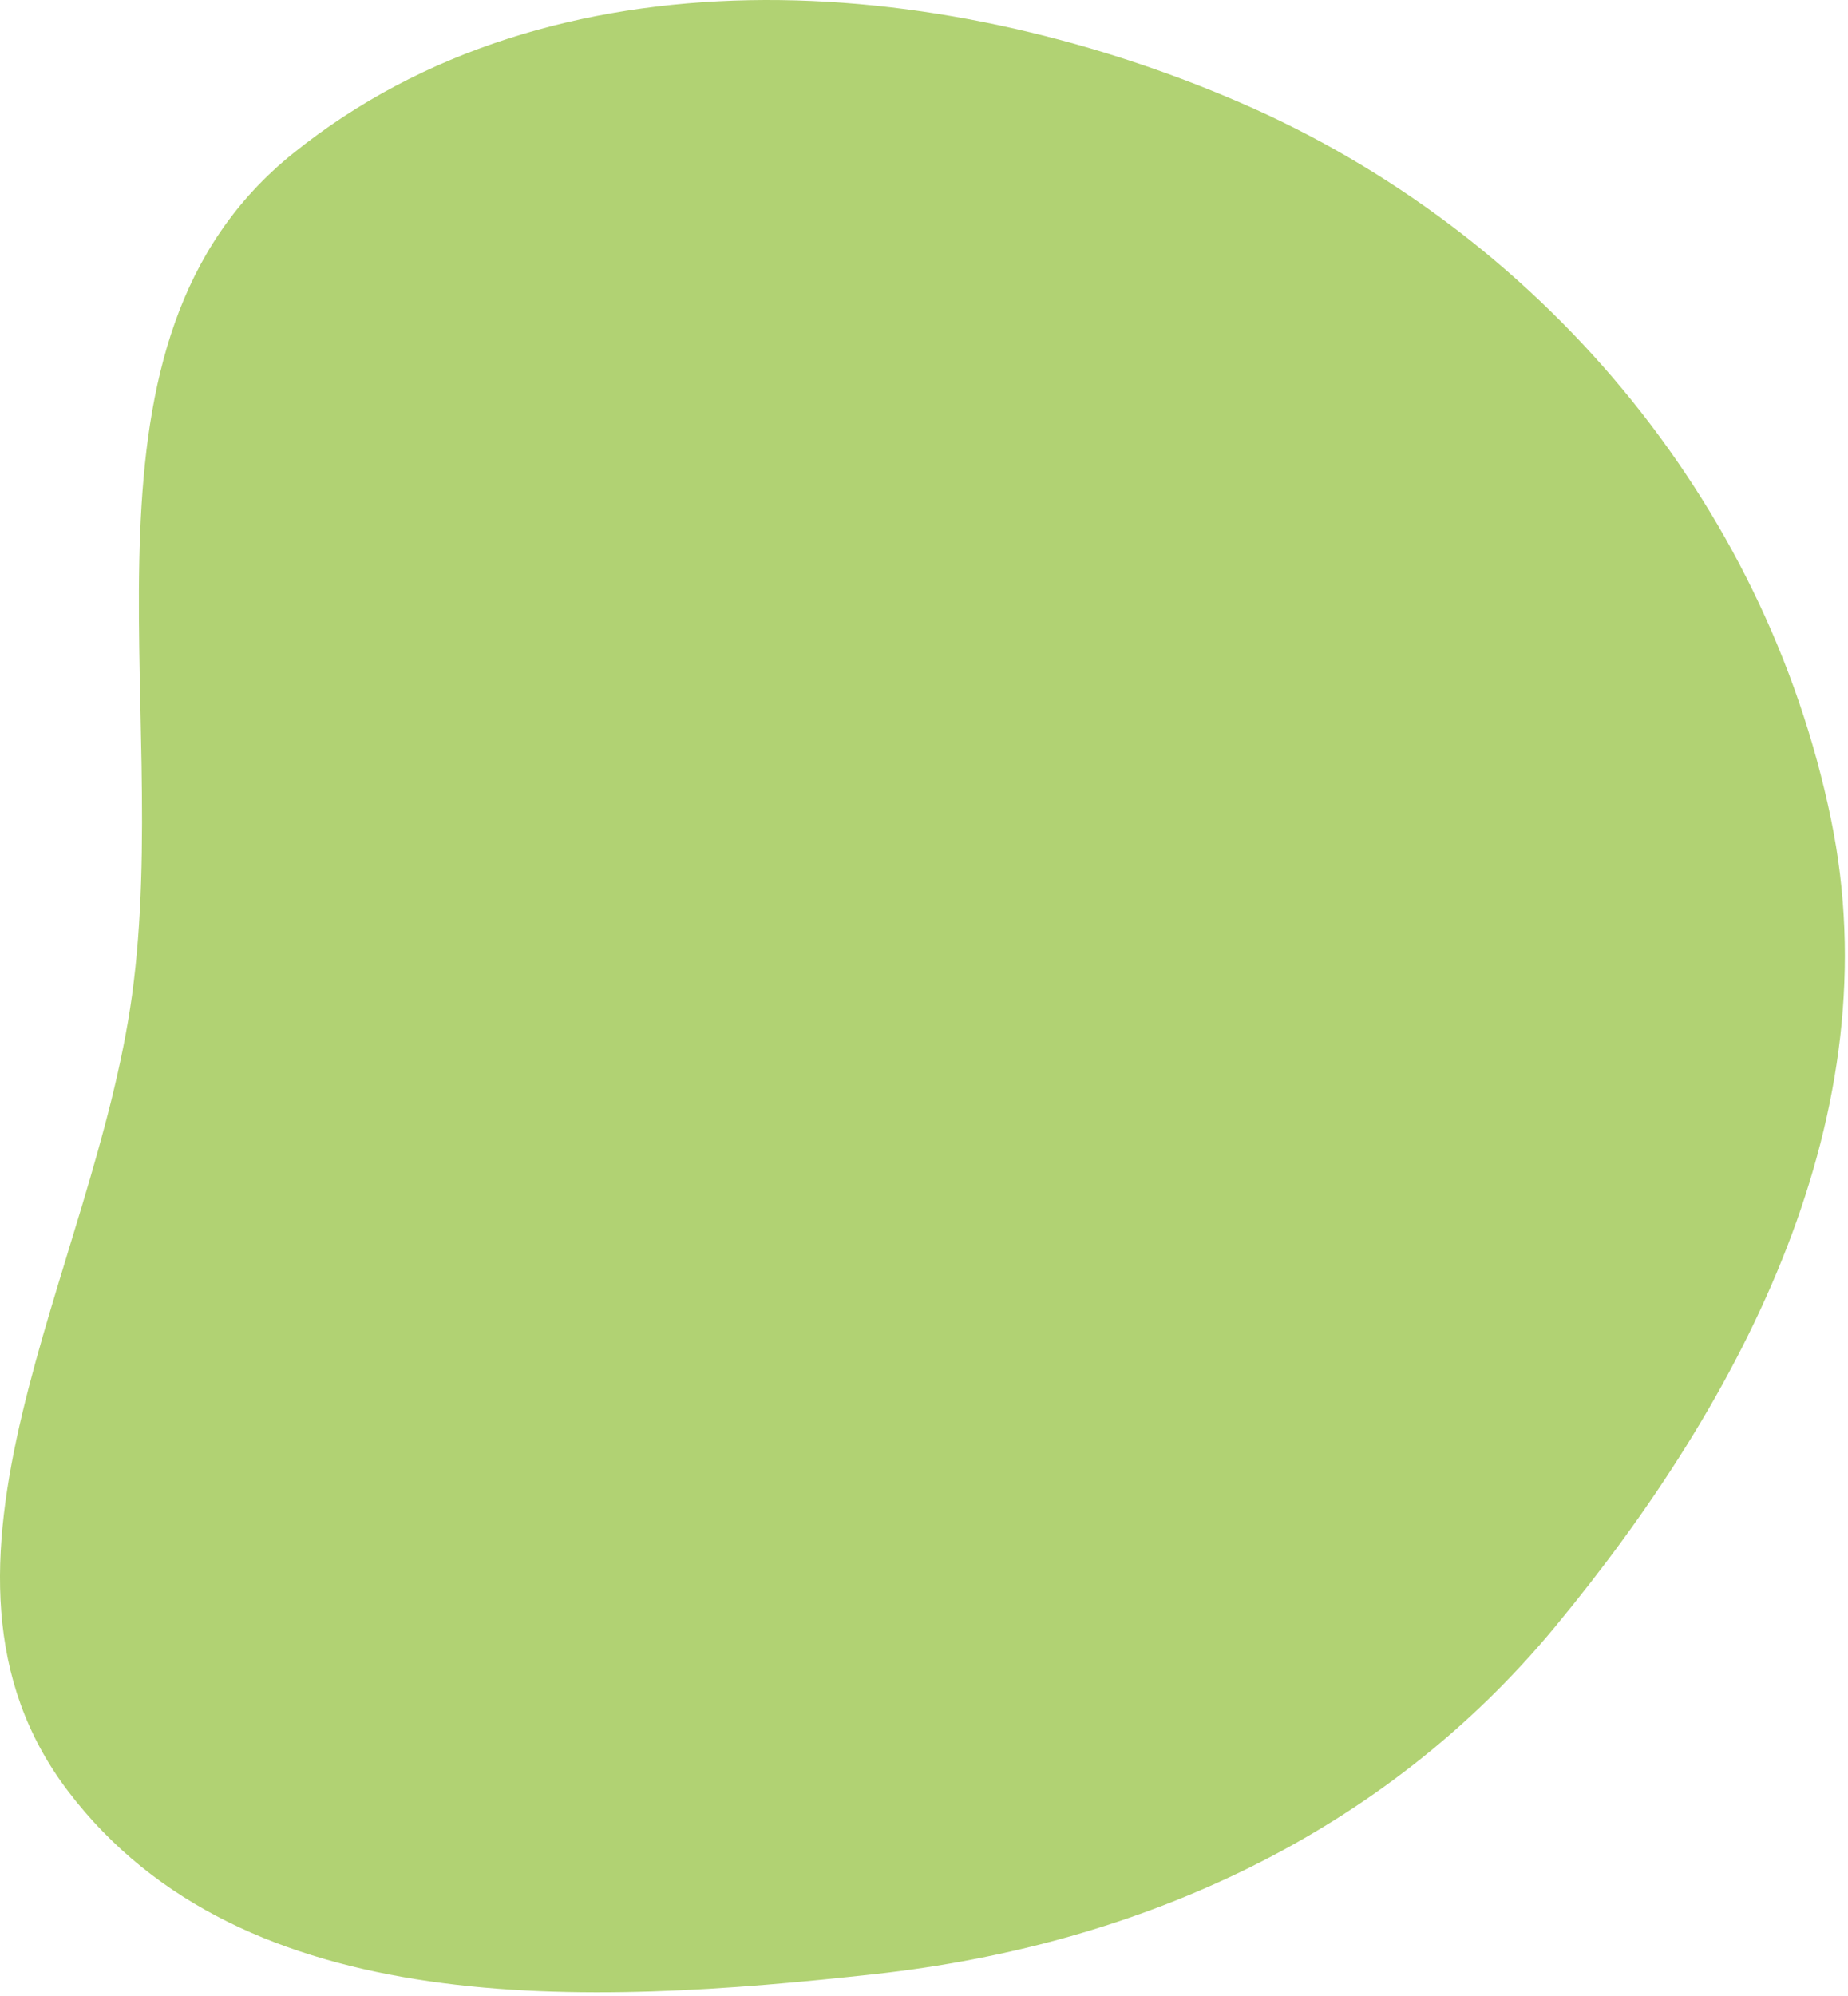 <?xml version="1.0" encoding="UTF-8"?> <svg xmlns="http://www.w3.org/2000/svg" width="163" height="176" viewBox="0 0 163 176" fill="none"> <path d="M109.388 9.044C135.747 20.448 155.693 44.091 161.501 72.218C166.84 98.074 153.977 123.113 137.141 143.451C122.094 161.628 100.665 171.454 77.21 174.042C51.761 176.85 21.494 178.306 6.006 157.919C-8.931 138.258 8.285 112.202 11.646 87.741C15.254 61.488 5.208 30.144 25.849 13.525C48.702 -4.875 82.461 -2.607 109.388 9.044Z" fill="#B1D273"></path> </svg> 